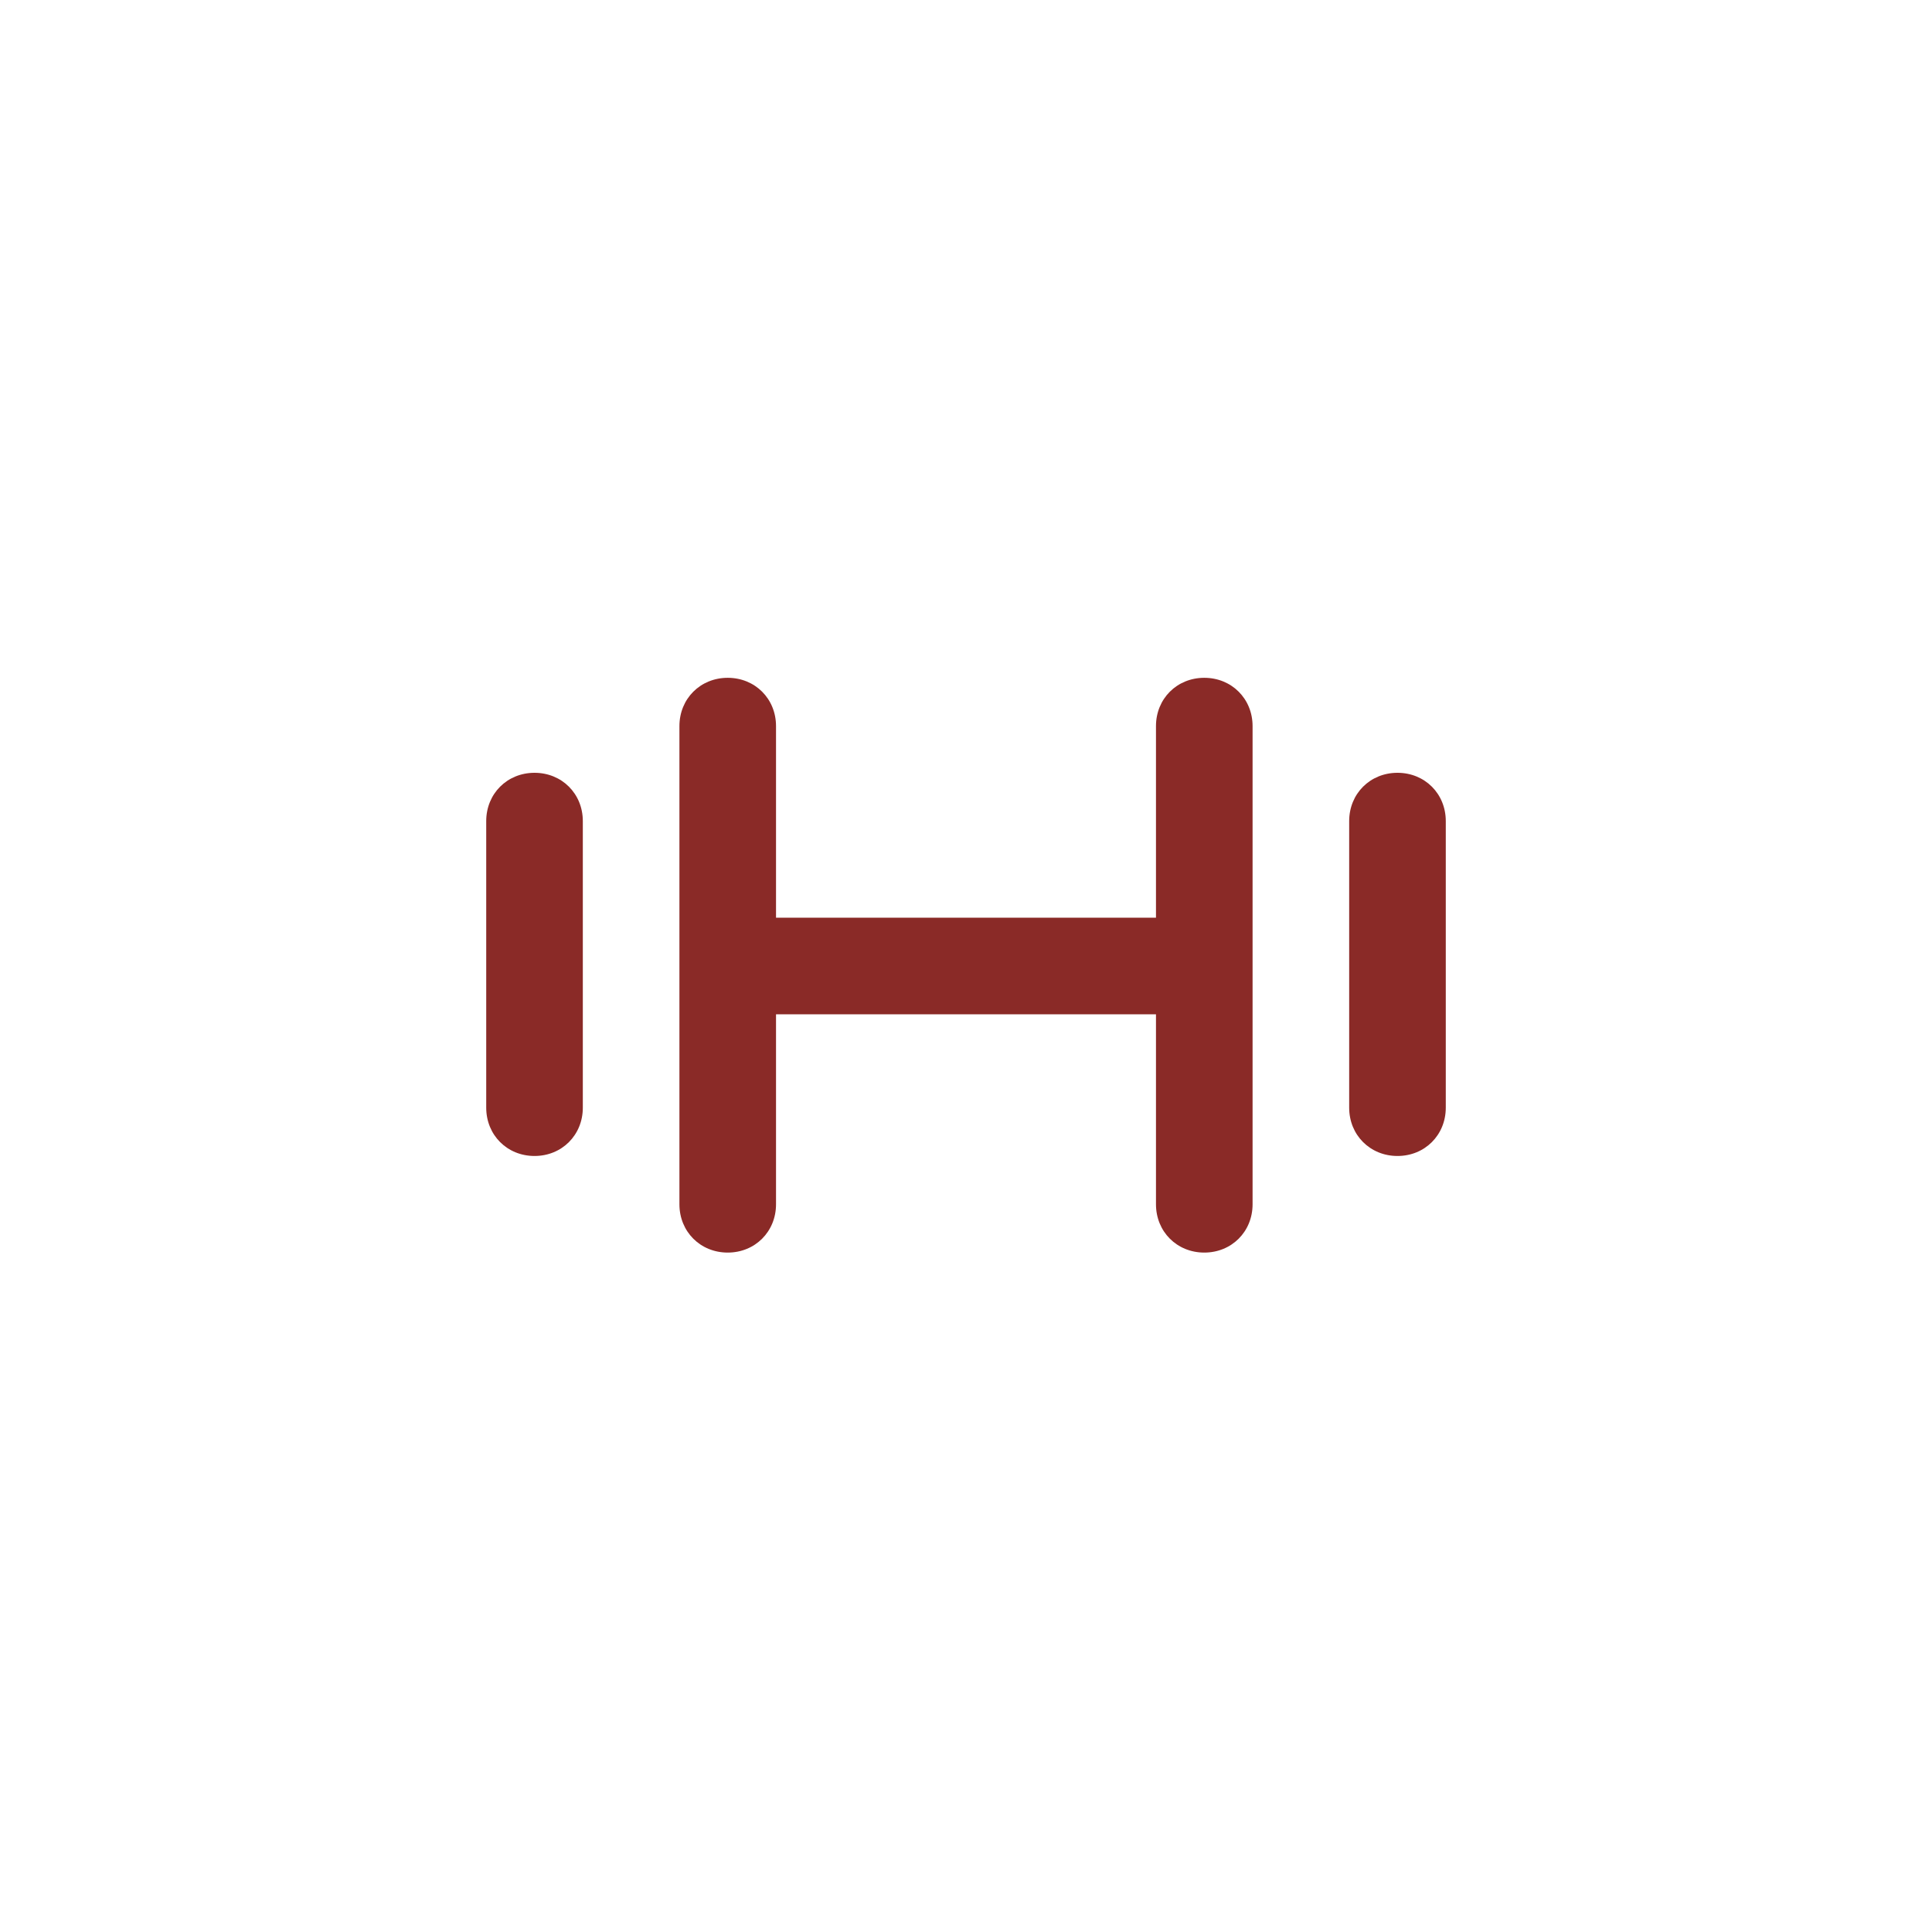 <?xml version="1.0" encoding="UTF-8"?>
<svg id="Layer_2" data-name="Layer 2" xmlns="http://www.w3.org/2000/svg" version="1.1" viewBox="0 0 120 120">
  <defs>
    <style>
      .cls-1 {
        fill: #8a2a27;
        stroke-width: 0px;
      }
    </style>
  </defs>
  <path class="cls-1" d="M45.2,42.1h0c1.7,0,3,1.3,3,3v29.7c0,1.7-1.3,3-3,3h0c-1.7,0-3-1.3-3-3v-29.7c0-1.7,1.3-3,3-3Z"/>
  <path class="cls-1" d="M33.2,48h0c1.7,0,3,1.3,3,3v17.8c0,1.7-1.3,3-3,3h0c-1.7,0-3-1.3-3-3v-17.8c0-1.7,1.3-3,3-3Z"/>
  <rect class="cls-1" x="48.1" y="57" width="23.8" height="6"/>
  <path class="cls-1" d="M74.8,42.1h0c1.7,0,3,1.3,3,3v29.7c0,1.7-1.3,3-3,3h0c-1.7,0-3-1.3-3-3v-29.7c0-1.7,1.3-3,3-3Z"/>
  <path class="cls-1" d="M86.8,48h0c1.7,0,3,1.3,3,3v17.8c0,1.7-1.3,3-3,3h0c-1.7,0-3-1.3-3-3v-17.8c0-1.7,1.3-3,3-3Z"/>
</svg>